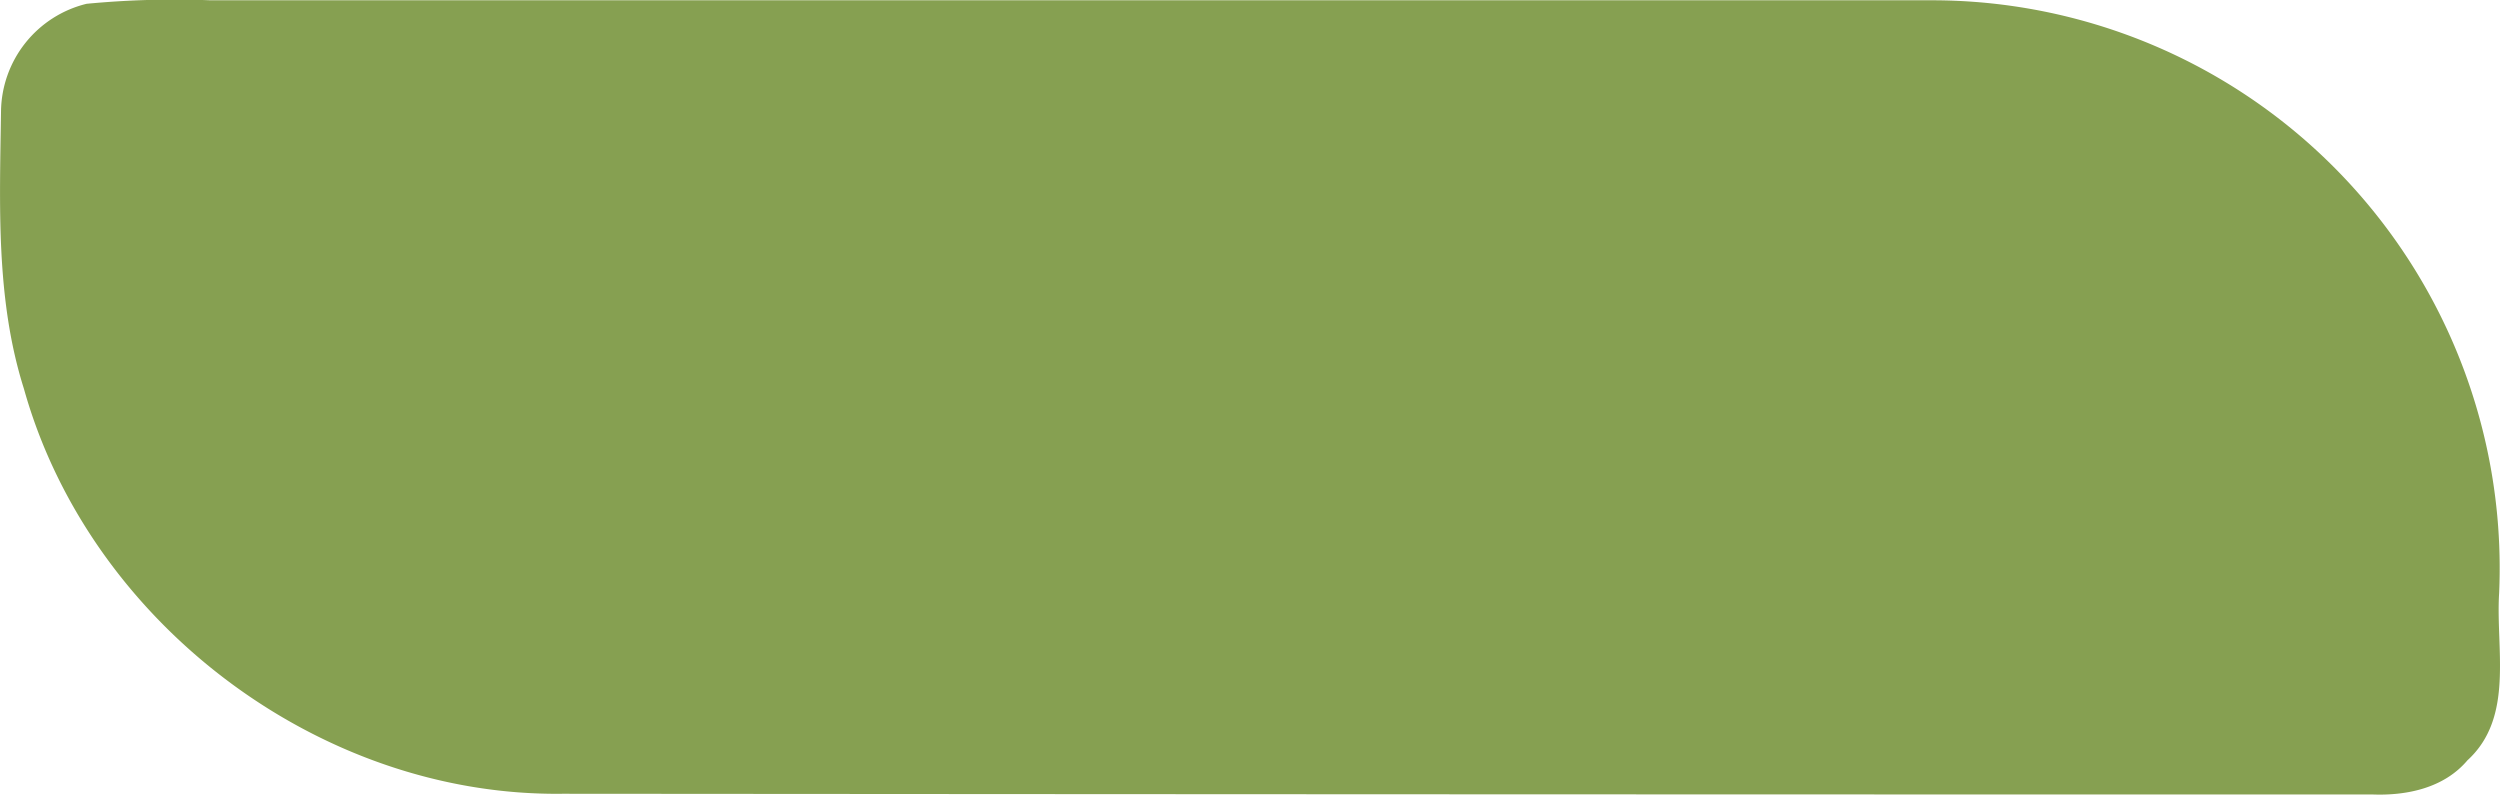 <?xml version="1.0" encoding="UTF-8"?> <svg xmlns="http://www.w3.org/2000/svg" id="Слой_1" data-name="Слой 1" viewBox="0 0 171.21 54.44"> <defs> <style>.cls-1{fill:#86a051;}</style> </defs> <g id="_86a051ff" data-name="#86a051ff"> <path class="cls-1" d="M70.45,111.63a63.28,63.28,0,0,1,8.49-.24q59,0,118.09,0A38.89,38.89,0,0,1,235.67,152c-.24,3.82,1.05,8.5-2.17,11.44-1.59,1.88-4.1,2.42-6.45,2.34q-62,0-124-.05C86.4,165.94,70.64,154,66.16,138c-1.94-6.13-1.66-12.62-1.57-19A7.68,7.68,0,0,1,70.45,111.63Z" transform="translate(-64.52 -111.37)"></path> </g> </svg> 